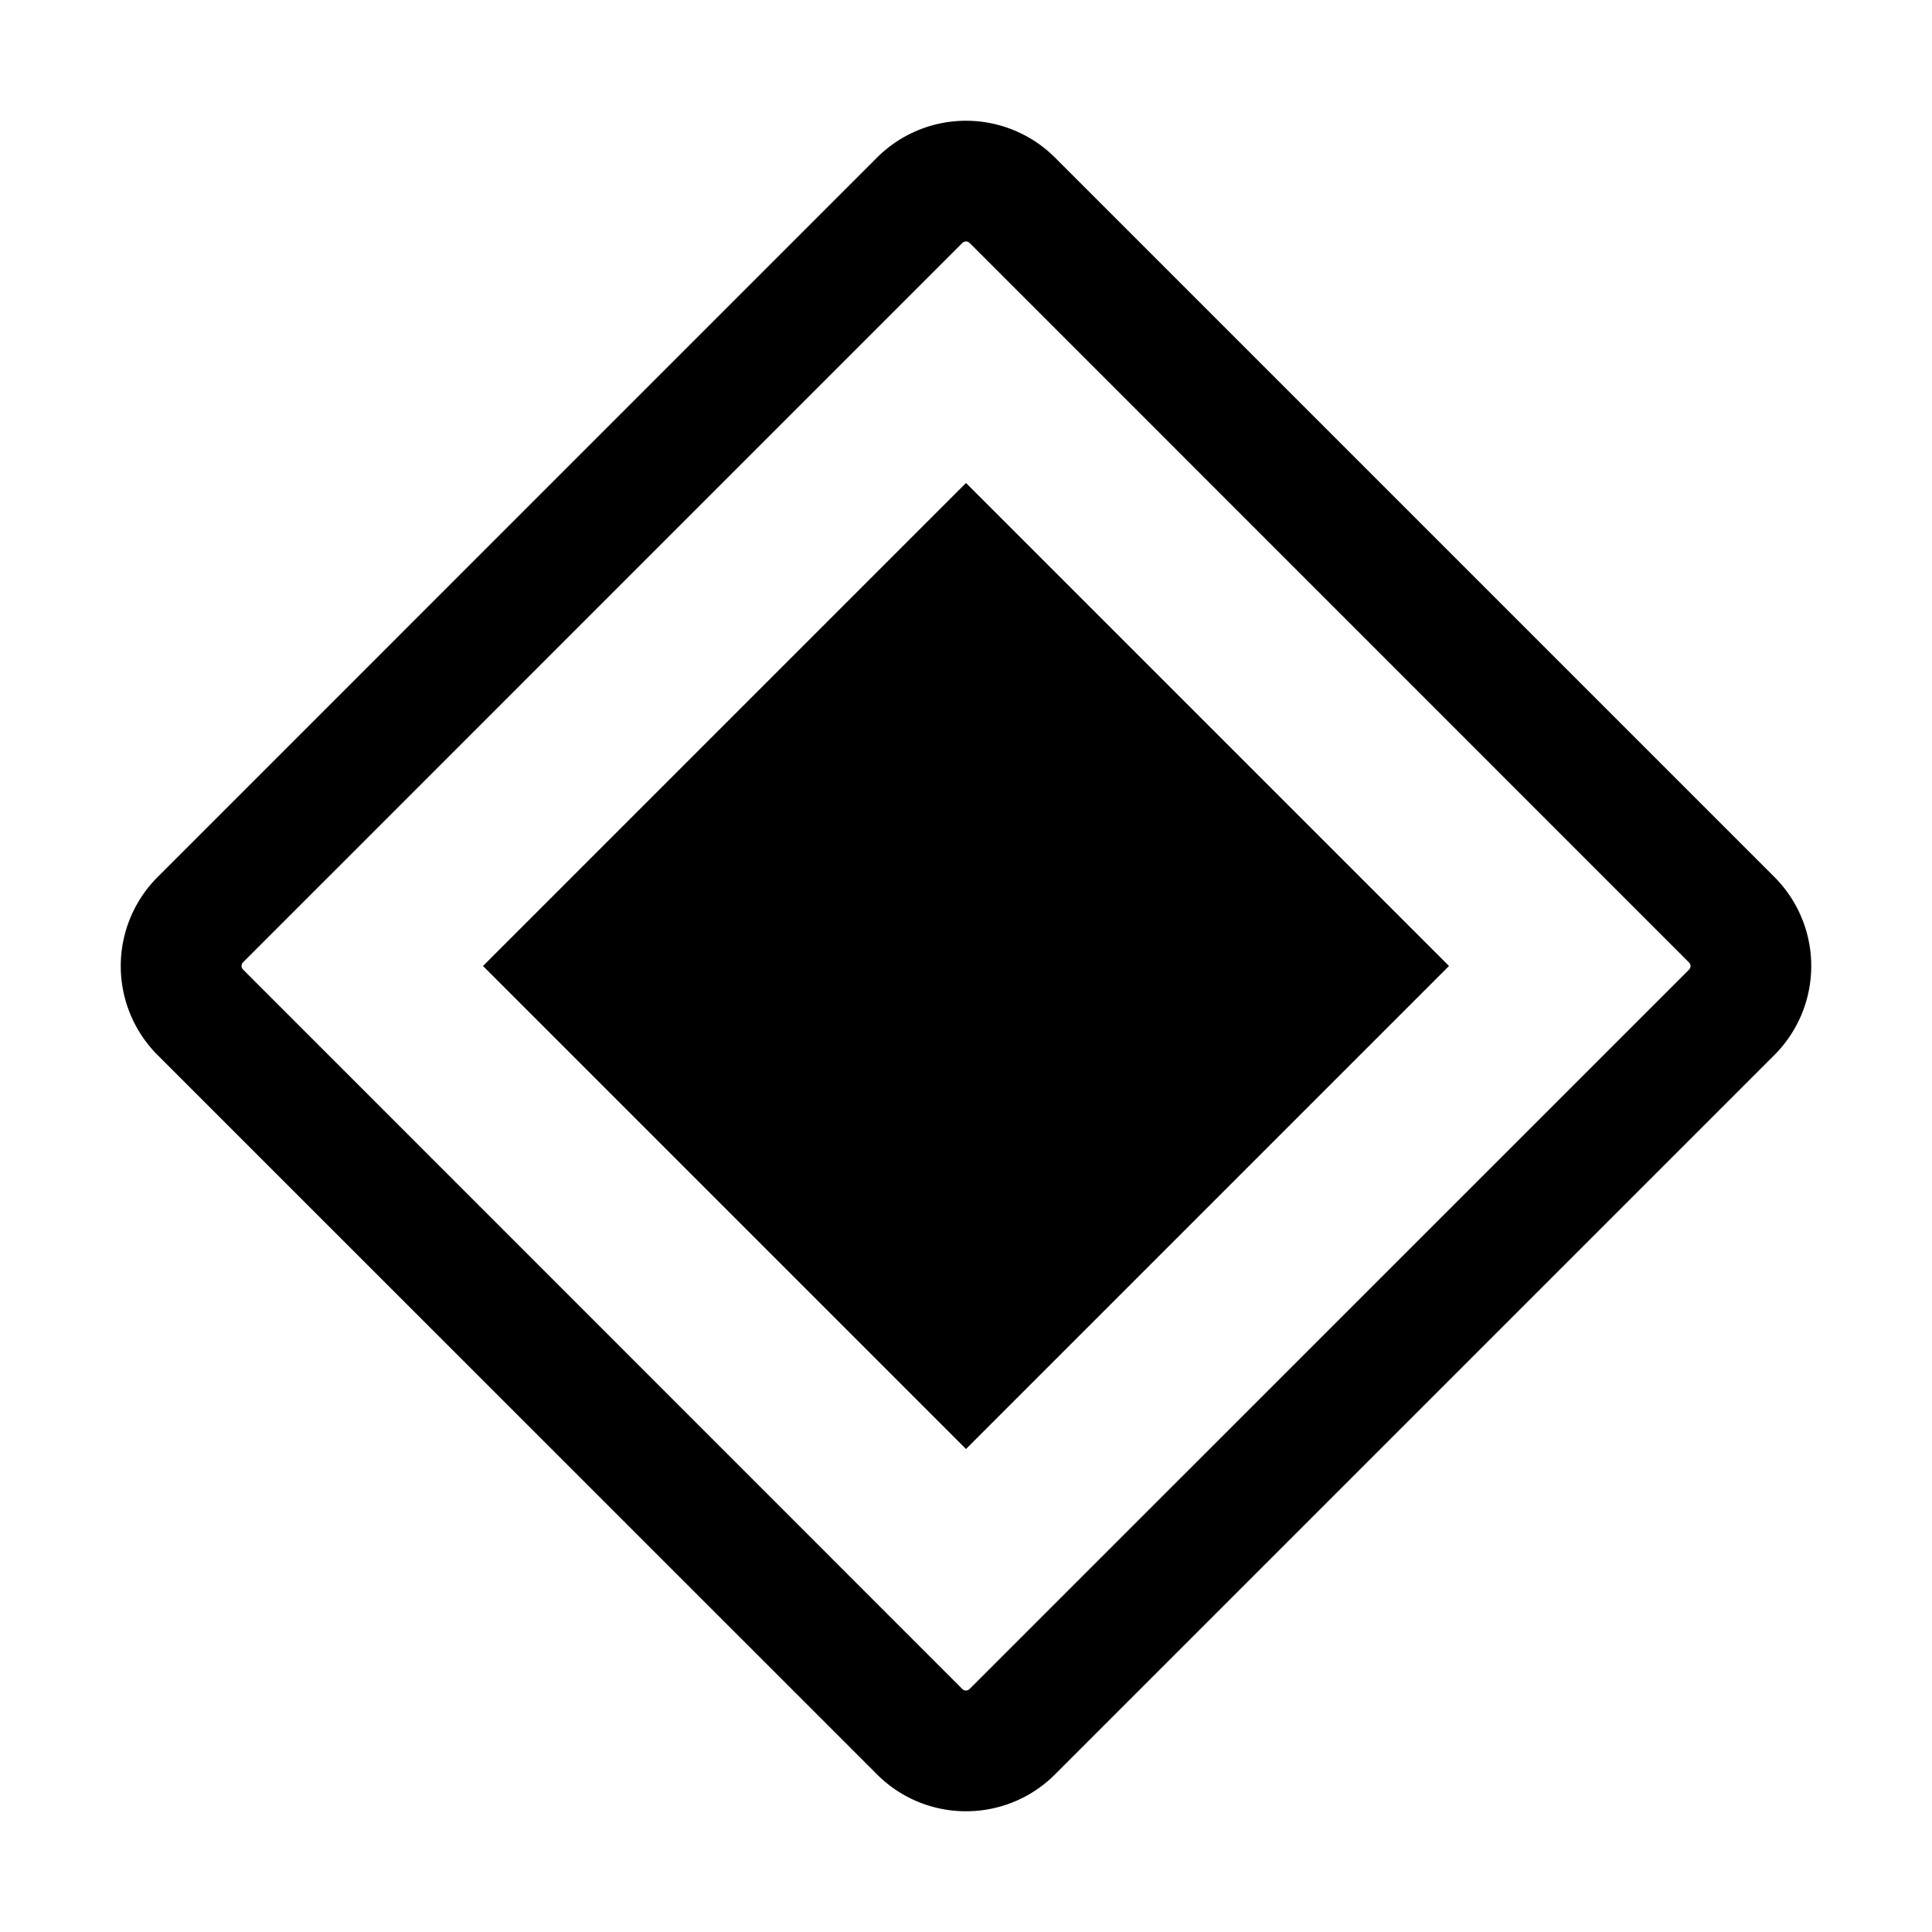 <svg width="800" height="800" viewBox="0 0 32 32" xmlns="http://www.w3.org/2000/svg"><path d="M8 16l8-8 8 8-8 8z"/><path d="M16 30a2.076 2.076 0 01-1.473-.61L2.609 17.474a2.086 2.086 0 010-2.946L14.527 2.609a2.086 2.086 0 012.946 0l11.918 11.918a2.086 2.086 0 010 2.946L17.473 29.391A2.076 2.076 0 0116 30zm0-26a.084.084 0 00-.06.024L4.025 15.94a.084.084 0 000 .118L15.94 27.976a.084.084 0 00.118 0L27.976 16.06a.084.084 0 000-.118L16.06 4.024a.084.084 0 00-.06-.025z"/><path data-name="Transparent Rectangle" fill="none" d="M0 0h32v32H0z"/></svg>